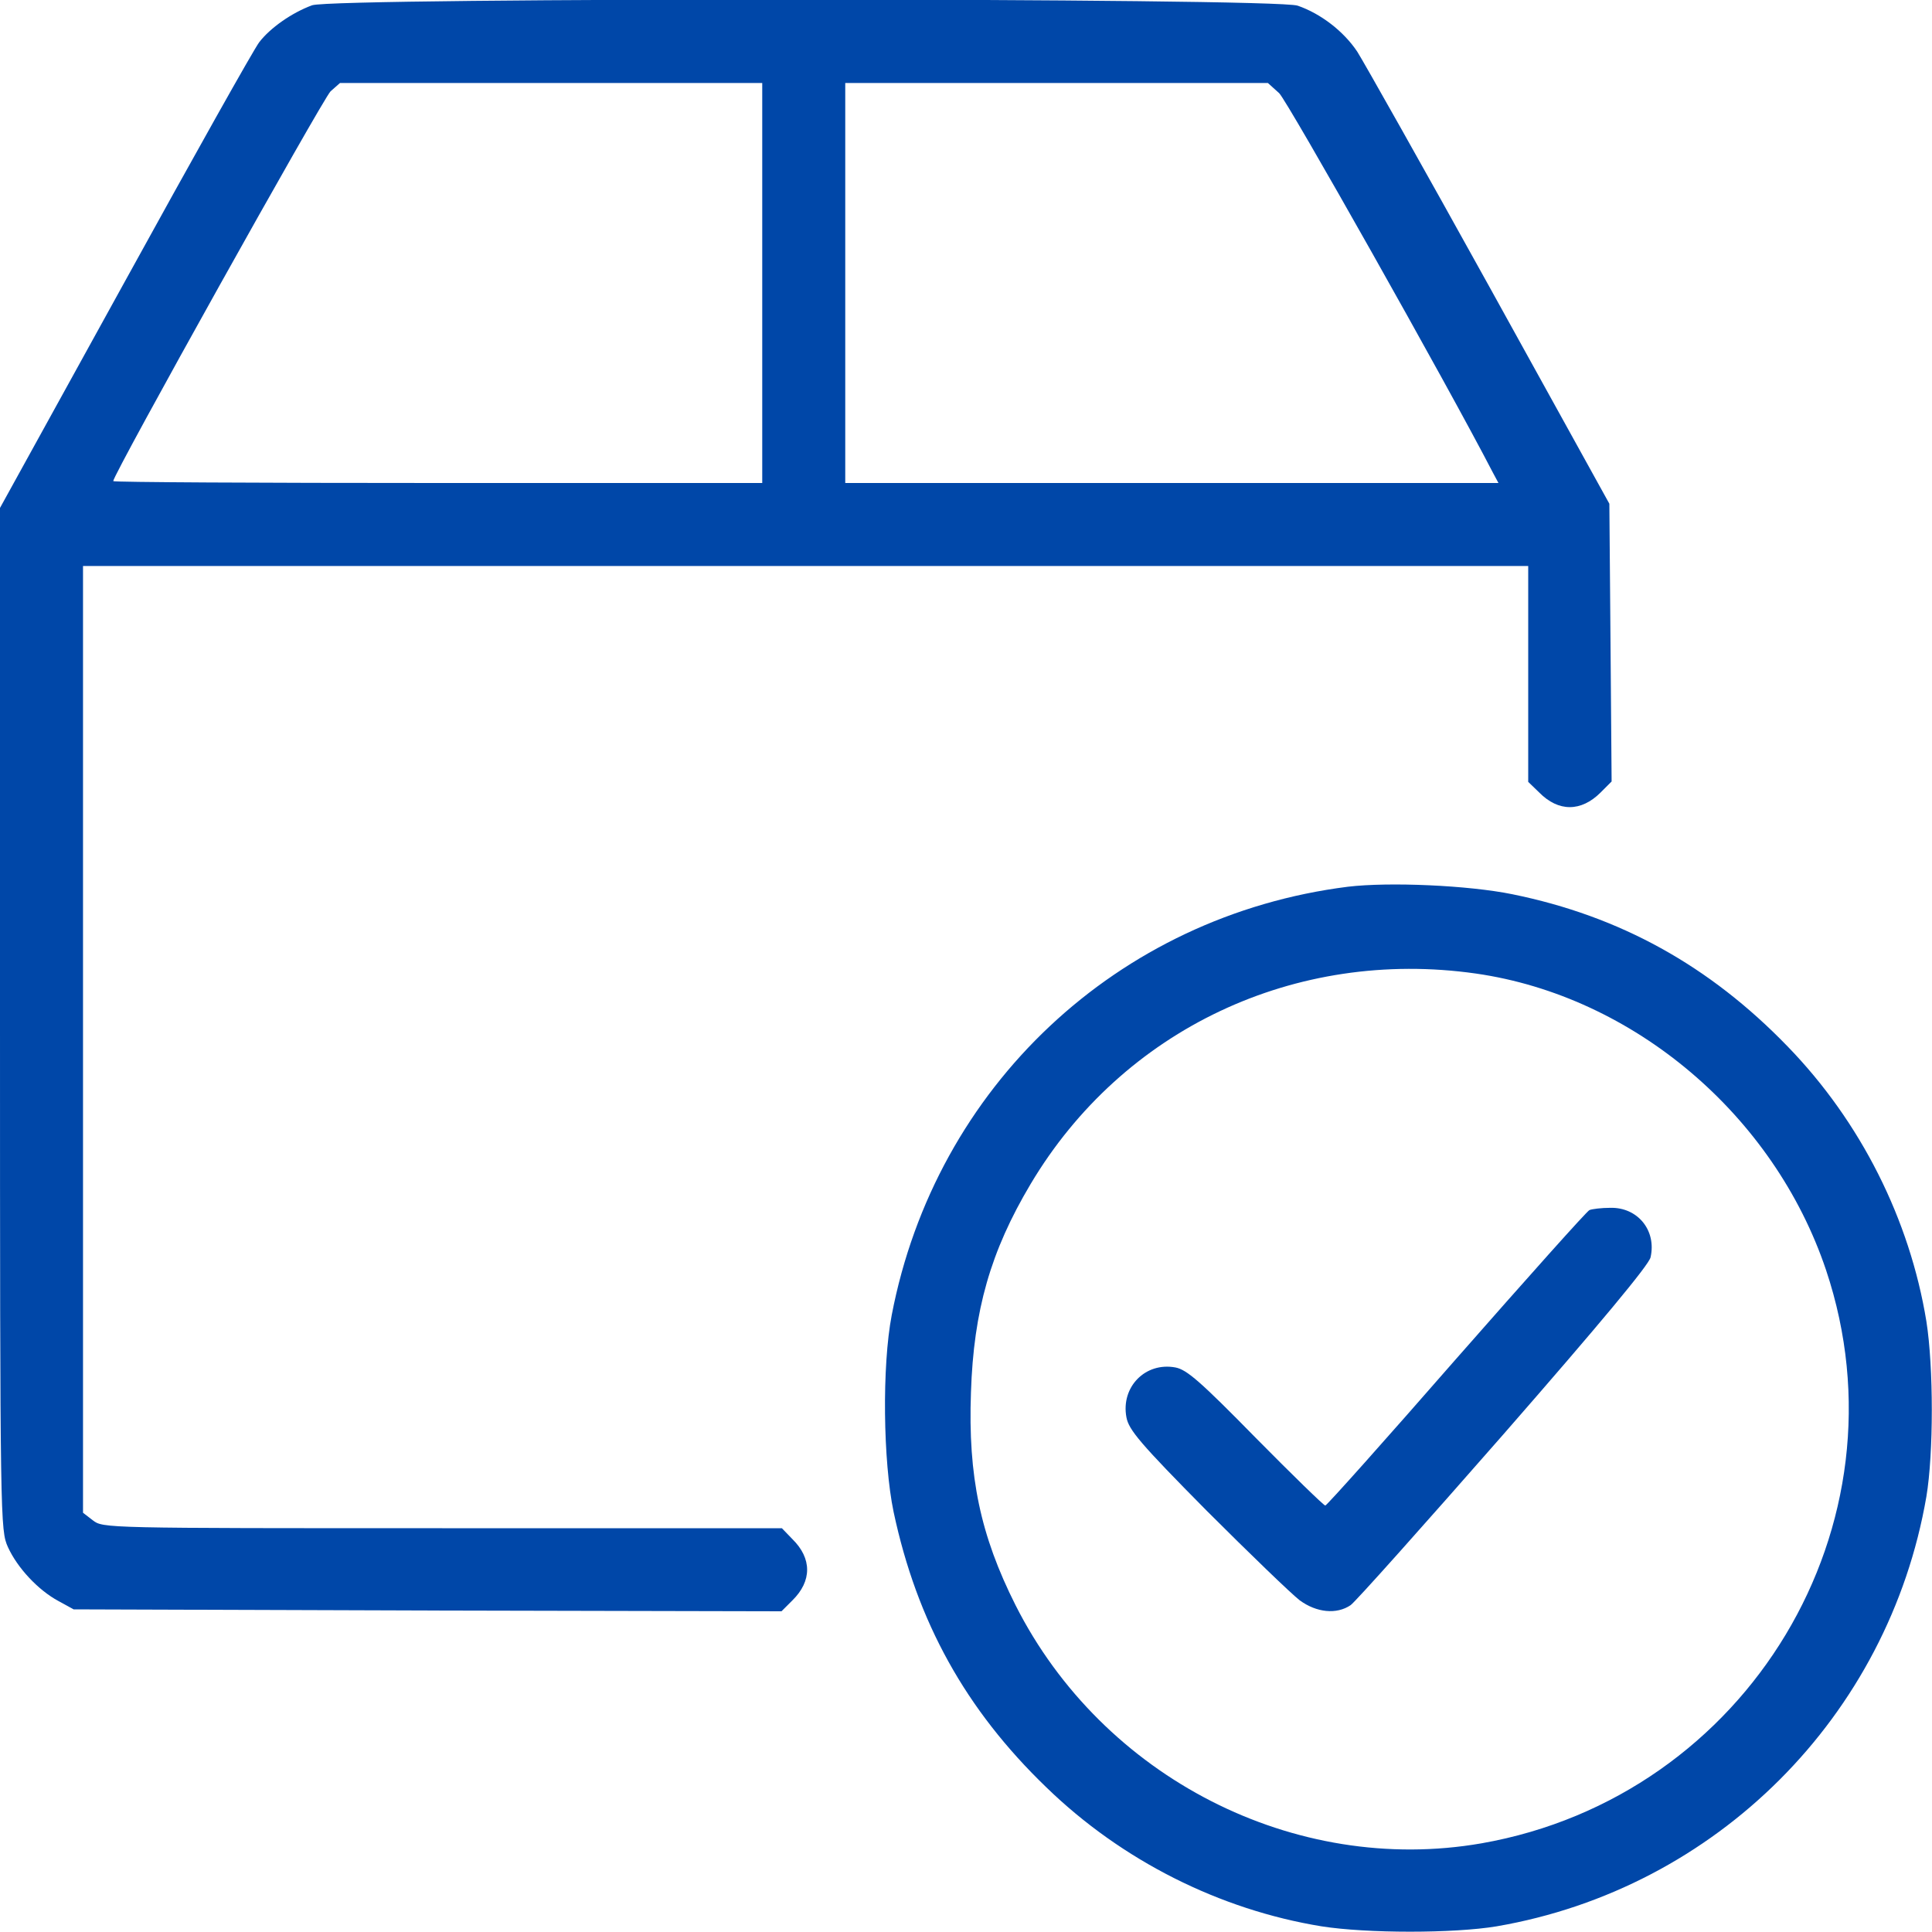 <svg width="30" height="30" viewBox="0 0 30 30" fill="none" xmlns="http://www.w3.org/2000/svg">
<g clip-path="url(#clip0_300_6533)">
<path d="M4.846 0.082C4.529 0.199 4.195 0.434 4.025 0.656C3.943 0.762 3.006 2.432 1.939 4.371L0 7.887V15.826C0 23.678 0.006 23.76 0.123 24.023C0.27 24.346 0.592 24.691 0.908 24.861L1.143 24.99L6.639 25.008L12.135 25.02L12.305 24.85C12.609 24.551 12.609 24.199 12.305 23.9L12.141 23.73H6.867C1.623 23.73 1.6 23.73 1.441 23.607L1.289 23.49V16.137V8.789H12.51H23.73V10.465V12.141L23.9 12.305C24.199 12.609 24.551 12.609 24.855 12.305L25.025 12.135L25.008 9.979L24.99 7.822L23.127 4.453C22.102 2.602 21.176 0.961 21.076 0.803C20.865 0.486 20.508 0.211 20.15 0.088C19.799 -0.035 5.191 -0.041 4.846 0.082ZM11.836 4.395V7.5H6.797C4.025 7.5 1.758 7.488 1.758 7.471C1.758 7.365 5.016 1.529 5.133 1.418L5.279 1.289H8.561H11.836V4.395ZM19.863 1.447C19.992 1.57 22.471 5.965 23.18 7.336L23.268 7.5H18.193H13.125V4.395V1.289H16.406H19.688L19.863 1.447Z" fill="#0047A8"/>
<path d="M20.931 13.769C17.351 14.22 14.527 16.875 13.847 20.419C13.694 21.21 13.712 22.693 13.876 23.478C14.239 25.183 14.995 26.548 16.249 27.755C17.421 28.892 18.939 29.654 20.521 29.912C21.23 30.023 22.572 30.023 23.239 29.912C26.65 29.326 29.327 26.648 29.913 23.238C30.025 22.57 30.025 21.228 29.913 20.519C29.655 18.937 28.894 17.419 27.757 16.248C26.544 14.994 25.155 14.226 23.485 13.886C22.8 13.746 21.57 13.693 20.931 13.769ZM22.917 15.117C25.366 15.468 27.546 17.314 28.355 19.722C29.679 23.677 27.142 27.896 23.005 28.623C20.105 29.127 17.122 27.603 15.769 24.925C15.224 23.841 15.03 22.927 15.077 21.621C15.118 20.349 15.382 19.429 16.003 18.386C17.433 15.984 20.11 14.718 22.917 15.117Z" fill="#0047A8"/>
<path d="M24.681 18.79C24.645 18.802 23.714 19.845 22.612 21.099C21.517 22.353 20.602 23.378 20.579 23.378C20.556 23.378 20.069 22.904 19.501 22.329C18.634 21.445 18.429 21.269 18.253 21.234C17.784 21.146 17.403 21.538 17.491 22.007C17.526 22.201 17.702 22.412 18.739 23.46C19.407 24.128 20.058 24.755 20.181 24.849C20.444 25.042 20.755 25.072 20.972 24.925C21.048 24.872 22.114 23.677 23.351 22.265C24.845 20.554 25.606 19.64 25.63 19.523C25.724 19.107 25.431 18.744 25.003 18.755C24.868 18.755 24.722 18.773 24.681 18.79Z" fill="#0047A8"/>
</g>
<defs>
<clipPath id="clip0_300_6533">
<rect width="30" height="30" fill="white"/>
</clipPath>
</defs>
</svg>
